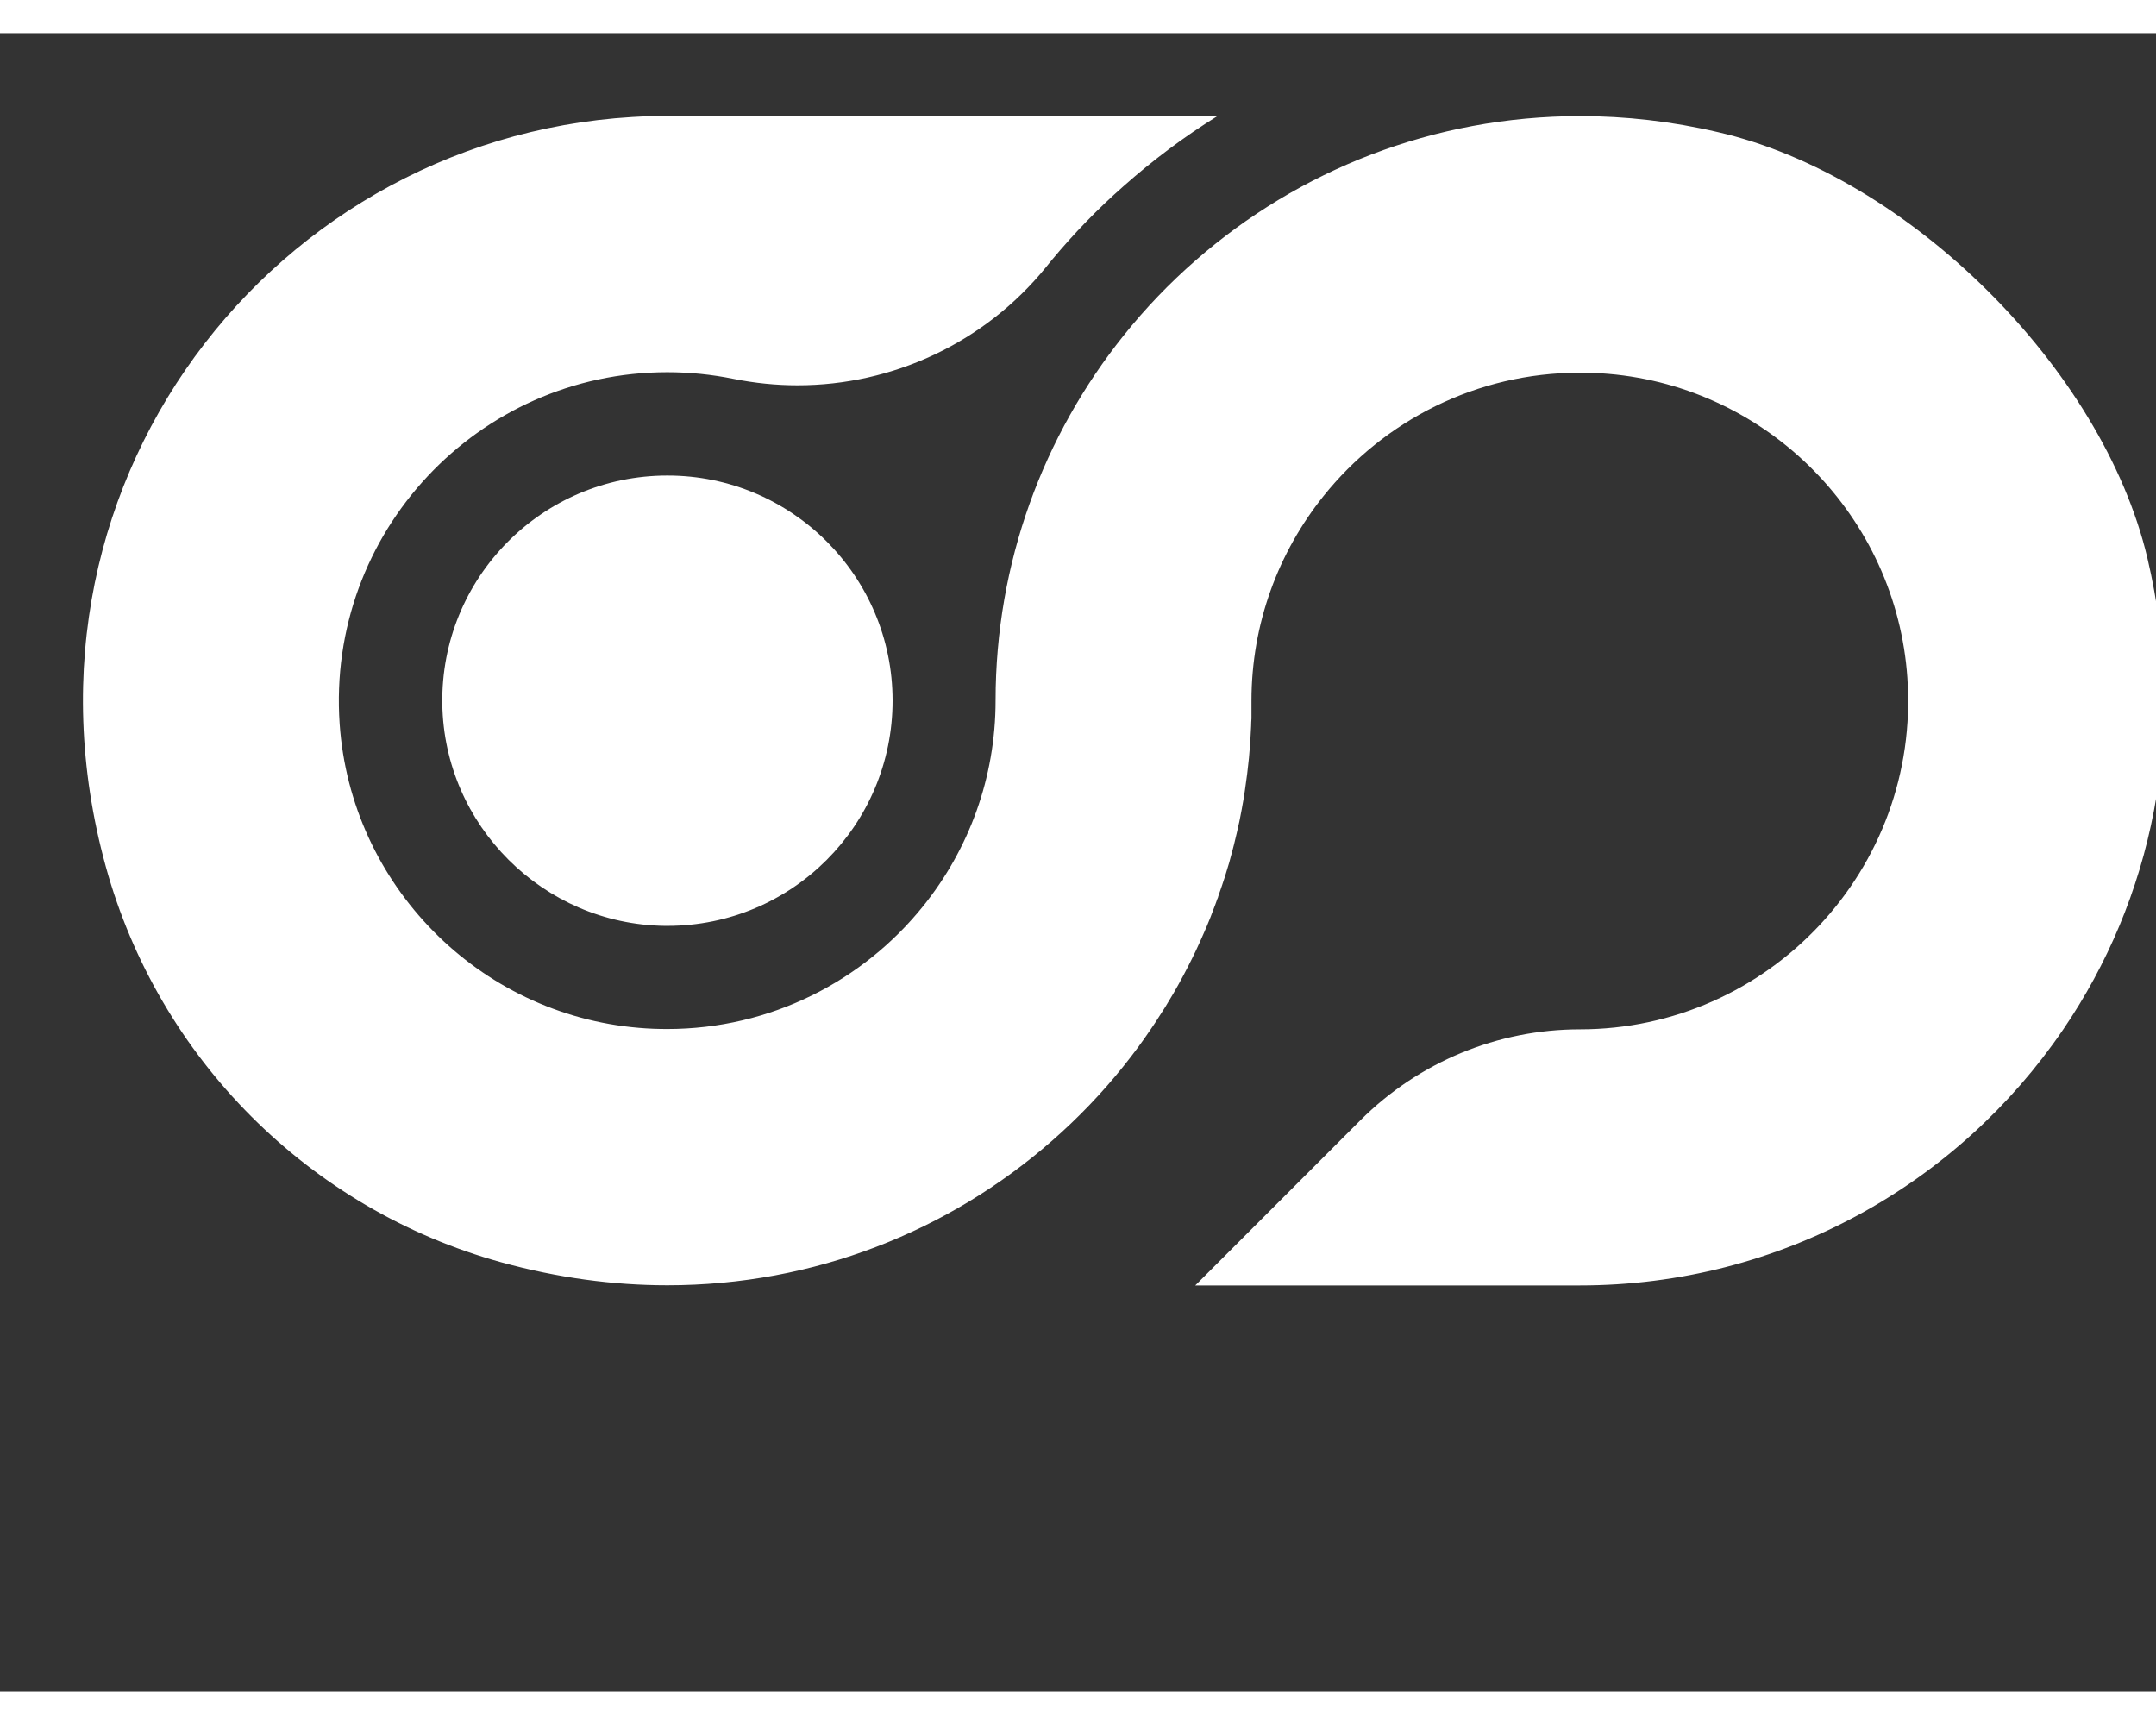 <?xml version="1.0" encoding="UTF-8"?>
<svg id="Camada_1" xmlns="http://www.w3.org/2000/svg" viewBox="-5 -5 130 100" width="200" height="160">
  <rect x="-5" y="-5" width="130" height="100" fill="#333333" stroke="none"/>
  <defs>
    <style>.cls-1{fill:#fff;}</style>
  </defs>
  <g id="Camada_1-2">
    <path class="cls-1" d="M35.24,21.67c-7.57,0-13.69,6.19-13.57,13.78.11,7.31,6.08,13.27,13.4,13.37h.18c7.5,0,13.57-6.08,13.57-13.58s-6.08-13.57-13.57-13.57h0Z"/>
    <path class="cls-1" d="M90.28,0c-8.88,0-16.99,3.28-23.19,8.7-1.58,1.38-3.03,2.89-4.34,4.53-4.83,6.03-7.72,13.68-7.72,22.01,0,4.68-1.63,8.98-4.35,12.37-3.63,4.53-9.21,7.43-15.45,7.43-.56,0-1.13-.02-1.7-.07-9.68-.81-17.38-8.63-18.05-18.32-.8-11.55,8.36-21.21,19.75-21.21,1.37,0,2.7.14,3.99.4,1.29.26,2.59.39,3.87.39,5.73,0,11.27-2.56,14.97-7.11.12-.14.23-.29.35-.43,1.33-1.6,2.78-3.1,4.34-4.47,1.76-1.56,3.65-2.98,5.67-4.23h-11.33s.03.01.04.03h-20.59c-.43-.02-.87-.03-1.3-.03C12.53,0-5.17,21.49,1.38,45.25c3.19,11.57,12.27,20.65,23.83,23.85,3.41.94,6.77,1.39,10.03,1.39,8.87,0,16.99-3.28,23.18-8.7,1.58-1.38,3.03-2.89,4.34-4.53.57-.71,1.12-1.45,1.63-2.21.08-.12.17-.25.25-.37.15-.23.3-.46.45-.7.12-.18.23-.36.34-.55.11-.18.22-.36.33-.55.22-.37.42-.75.62-1.12.34-.64.67-1.3.97-1.97.09-.2.18-.41.27-.61.05-.12.11-.25.16-.37.07-.16.14-.33.2-.49.07-.17.13-.33.19-.5.08-.21.16-.41.23-.62.03-.05.05-.11.06-.17.15-.41.28-.82.42-1.24,0-.03.01-.05.02-.07.15-.47.29-.95.41-1.43.07-.24.12-.48.18-.72.07-.26.12-.52.18-.78.04-.15.07-.31.1-.46.07-.34.13-.68.19-1.02.04-.23.08-.46.11-.7.19-1.26.32-2.54.37-3.84,0-.15.01-.3.02-.45,0-.12,0-.25,0-.37,0-.23,0-.46,0-.69,0-4.67,1.63-8.97,4.35-12.36,3.63-4.53,9.21-7.43,15.45-7.43.57,0,1.14.02,1.72.07,9.68.82,17.37,8.65,18.03,18.34.79,11.54-8.37,21.18-19.75,21.18-4.96,0-9.71,1.97-13.22,5.47l-4.94,4.94-5.03,5.03h23.19c12.12,0,22.81-6.12,29.15-15.44,5.31-7.8,7.57-17.85,5.07-28.42-2.71-11.44-14.43-23.04-25.88-25.67C95.79.31,93,0,90.28,0h0Z"/>
  </g>
</svg>
